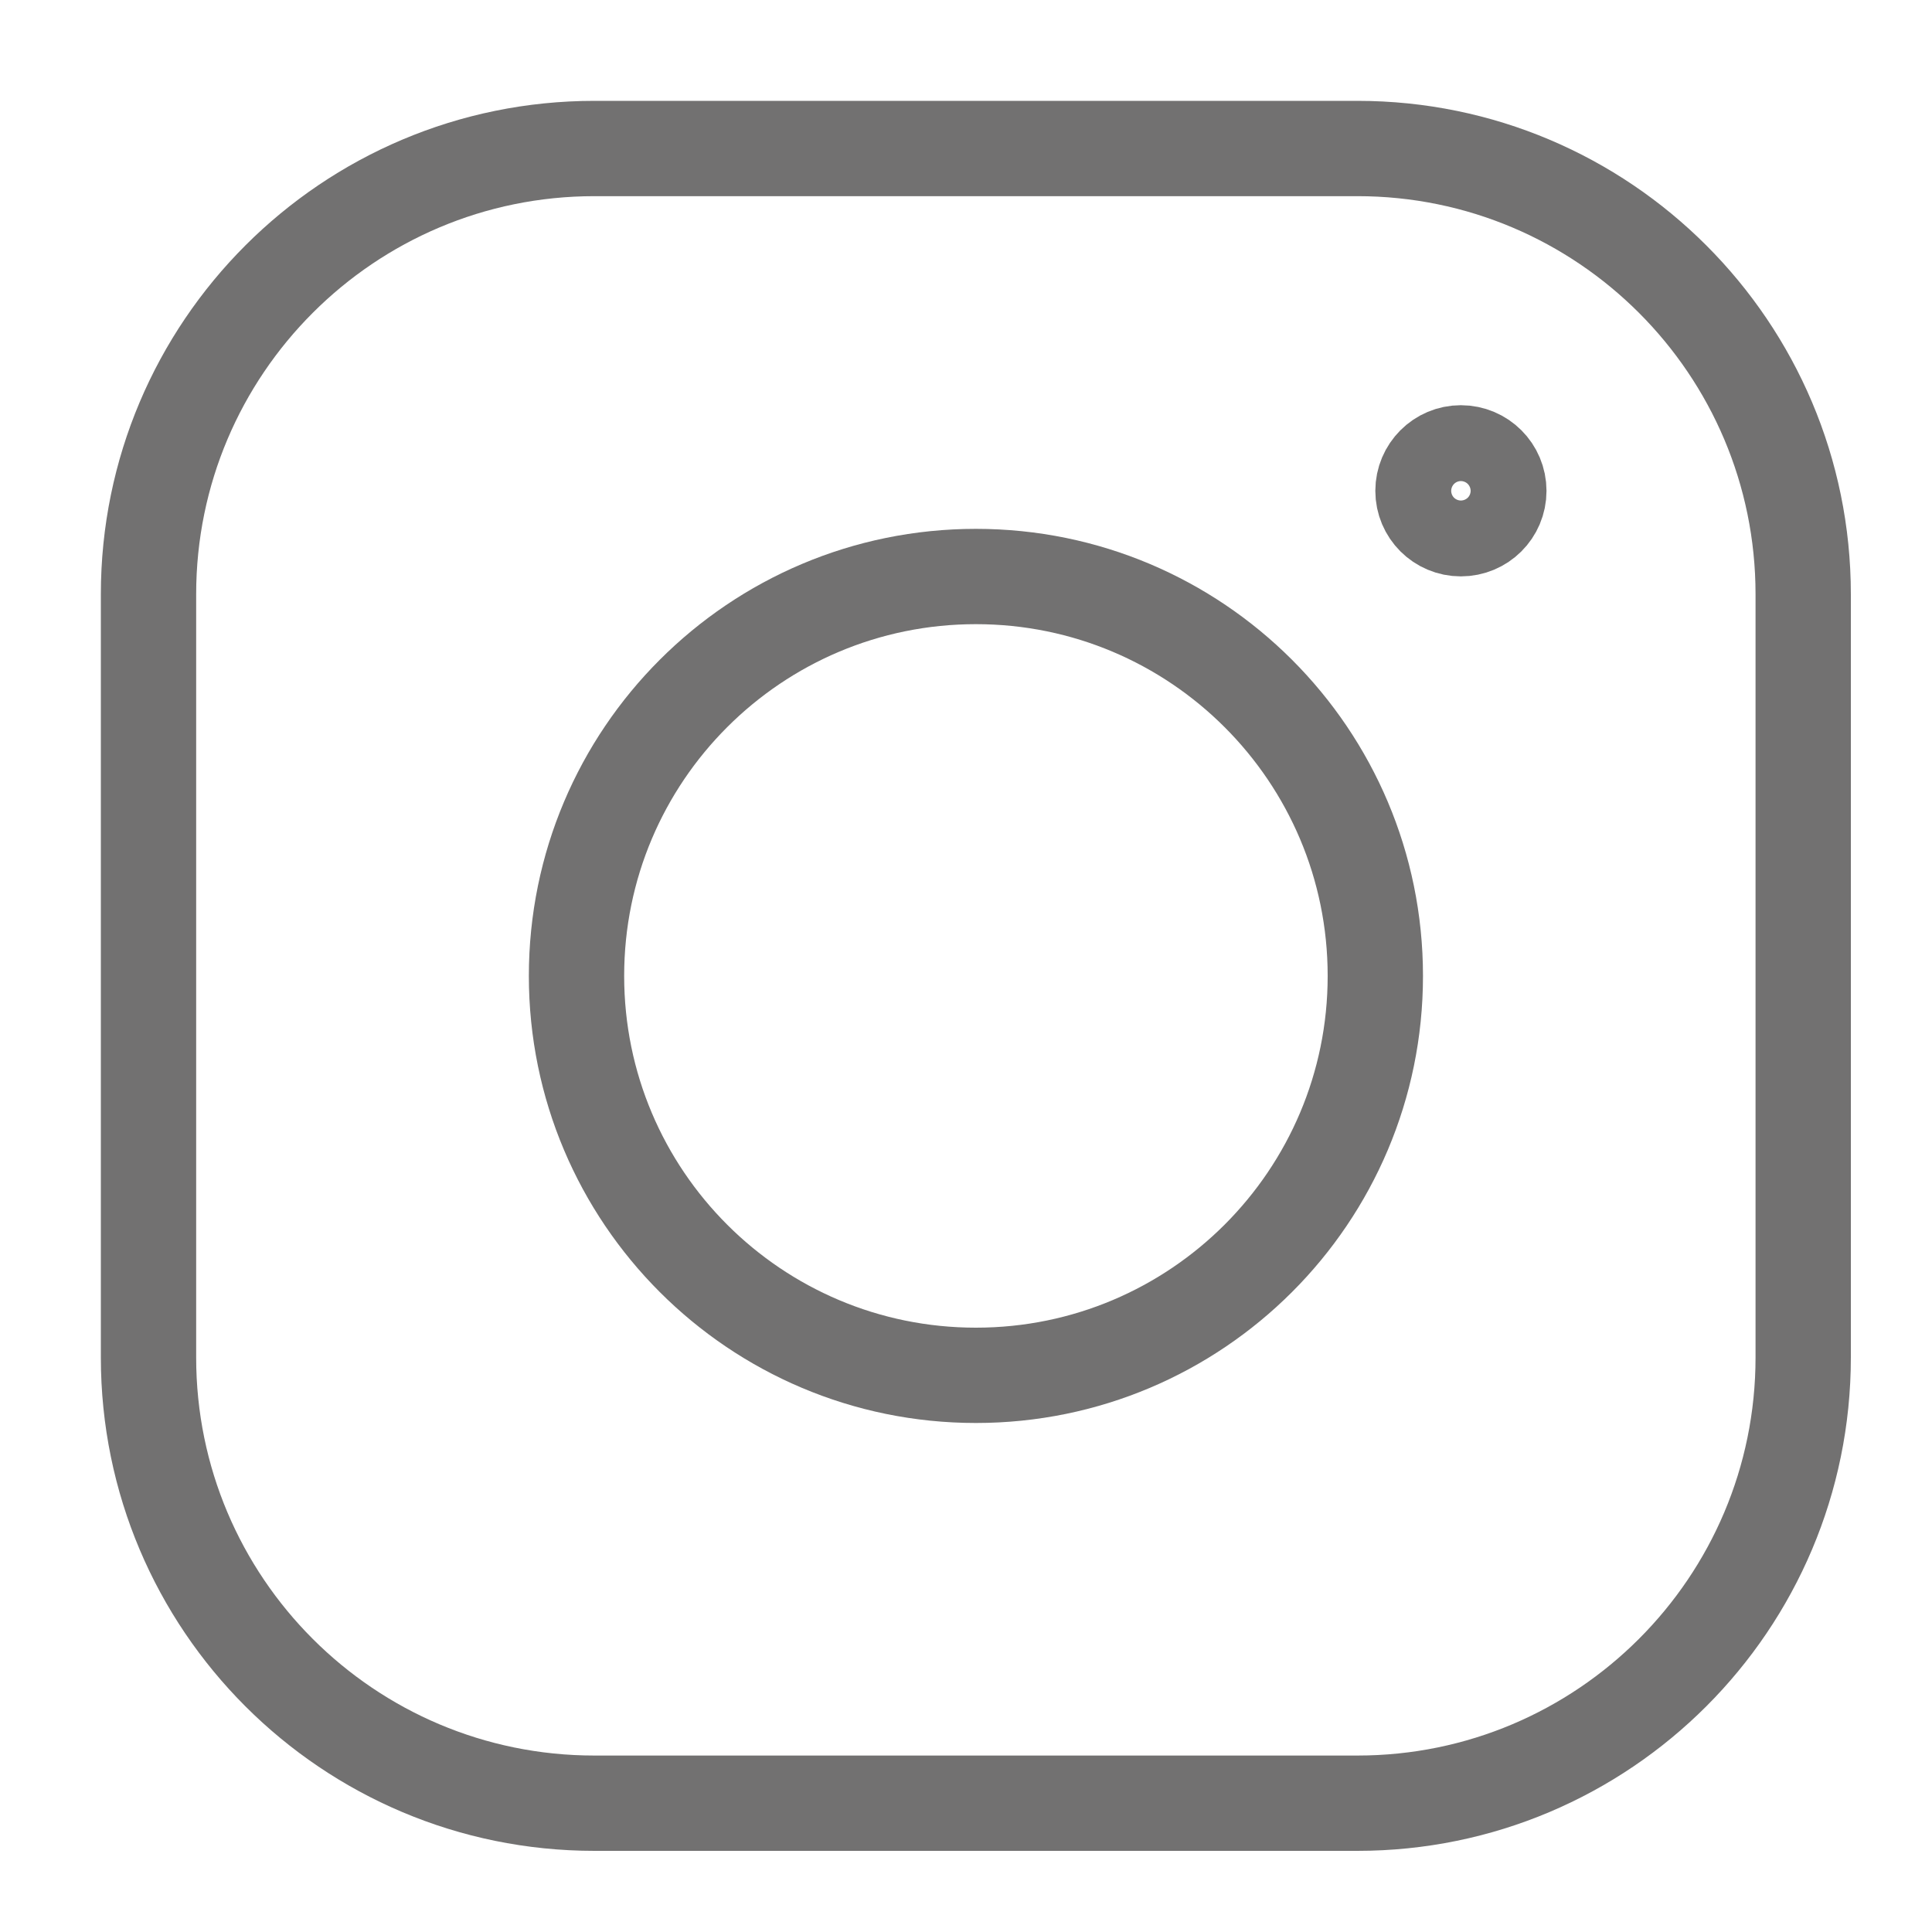 <?xml version="1.0" encoding="UTF-8"?> <svg xmlns="http://www.w3.org/2000/svg" width="15" height="15" viewBox="0 0 15 15" fill="none"> <path d="M10.539 1.153H4.615C2.703 1.153 1.153 2.703 1.153 4.614V10.539C1.153 12.451 2.703 14 4.615 14H10.539C12.45 14 14 12.45 14 10.539V4.614C14 2.703 12.45 1.153 10.539 1.153H10.539Z" stroke="#727171" stroke-width="0.74" stroke-miterlimit="10"></path> <path d="M7.577 10.678C9.289 10.678 10.678 9.29 10.678 7.577C10.678 5.864 9.289 4.476 7.577 4.476C5.864 4.476 4.476 5.864 4.476 7.577C4.476 9.29 5.864 10.678 7.577 10.678Z" stroke="#727171" stroke-width="0.74" stroke-miterlimit="10"></path> <path d="M11.637 3.811C11.637 3.974 11.505 4.105 11.342 4.105C11.18 4.105 11.048 3.974 11.048 3.811C11.048 3.648 11.18 3.516 11.342 3.516C11.505 3.516 11.637 3.648 11.637 3.811Z" stroke="#727171" stroke-width="0.74"></path> </svg> 